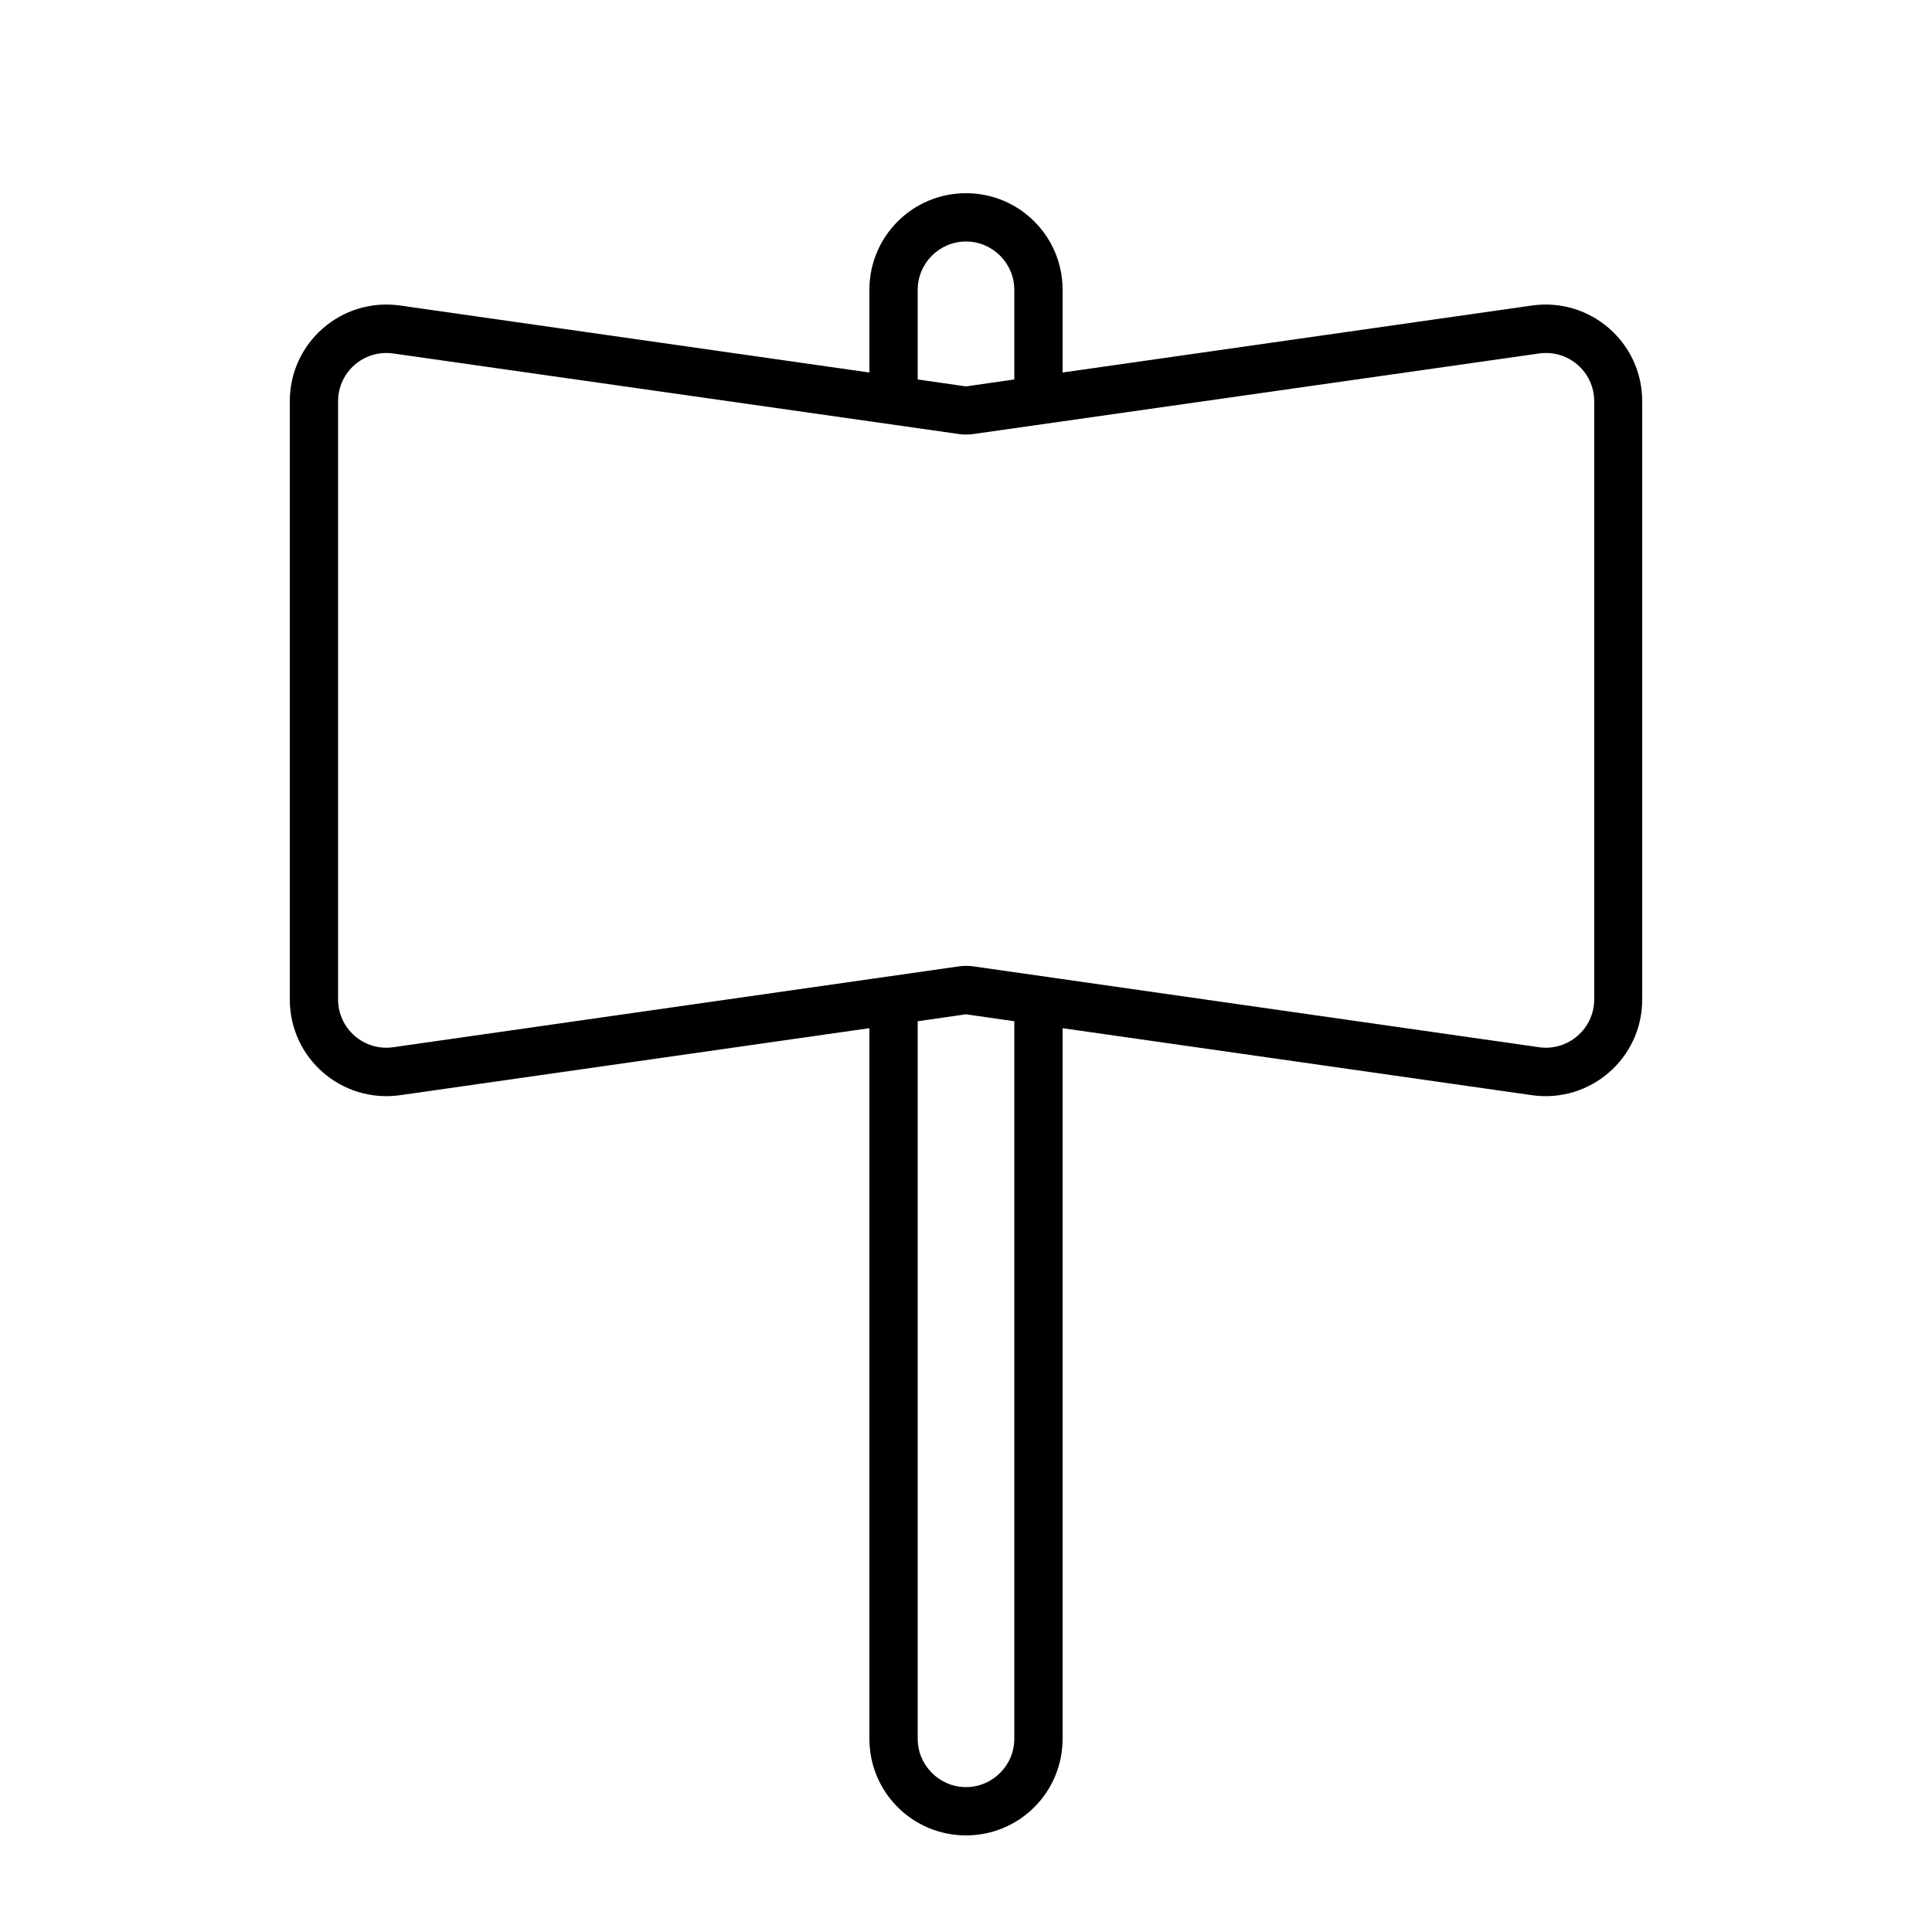 <svg xmlns="http://www.w3.org/2000/svg" viewBox="0 0 640 640"><!--! Font Awesome Pro 7.1.0 by @fontawesome - https://fontawesome.com License - https://fontawesome.com/license (Commercial License) Copyright 2025 Fonticons, Inc. --><path fill="currentColor" d="M288 123.4L288 96C288 78.3 302.3 64 320 64C337.7 64 352 78.3 352 96L352 123.4L507.5 101.2C526.8 98.5 544 113.4 544 132.9L544 331.1C544 350.6 526.8 365.5 507.5 362.8L352 340.6L352 576C352 593.7 337.7 608 320 608C302.3 608 288 593.7 288 576L288 340.6L132.5 362.8C113.2 365.5 96 350.6 96 331.1L96 132.9C96 113.4 113.2 98.5 132.5 101.2L288 123.4zM304 125.7L320 128L336 125.7L336 96C336 87.2 328.8 80 320 80C311.2 80 304 87.2 304 96L304 125.7zM322.3 320.1L509.8 346.9C519.4 348.3 528.1 340.8 528.1 331.1L528.1 132.9C528.1 123.2 519.5 115.7 509.8 117.1L322.3 143.8C320.8 144 319.3 144 317.8 143.8L130.3 117.1C120.6 115.7 112 123.2 112 132.9L112 331.1C112 340.8 120.6 348.3 130.3 346.9L317.8 320.1C319.3 319.9 320.8 319.9 322.3 320.1zM304 576C304 584.8 311.2 592 320 592C328.8 592 336 584.8 336 576L336 338.3L320 336L304 338.3L304 576z"/></svg>